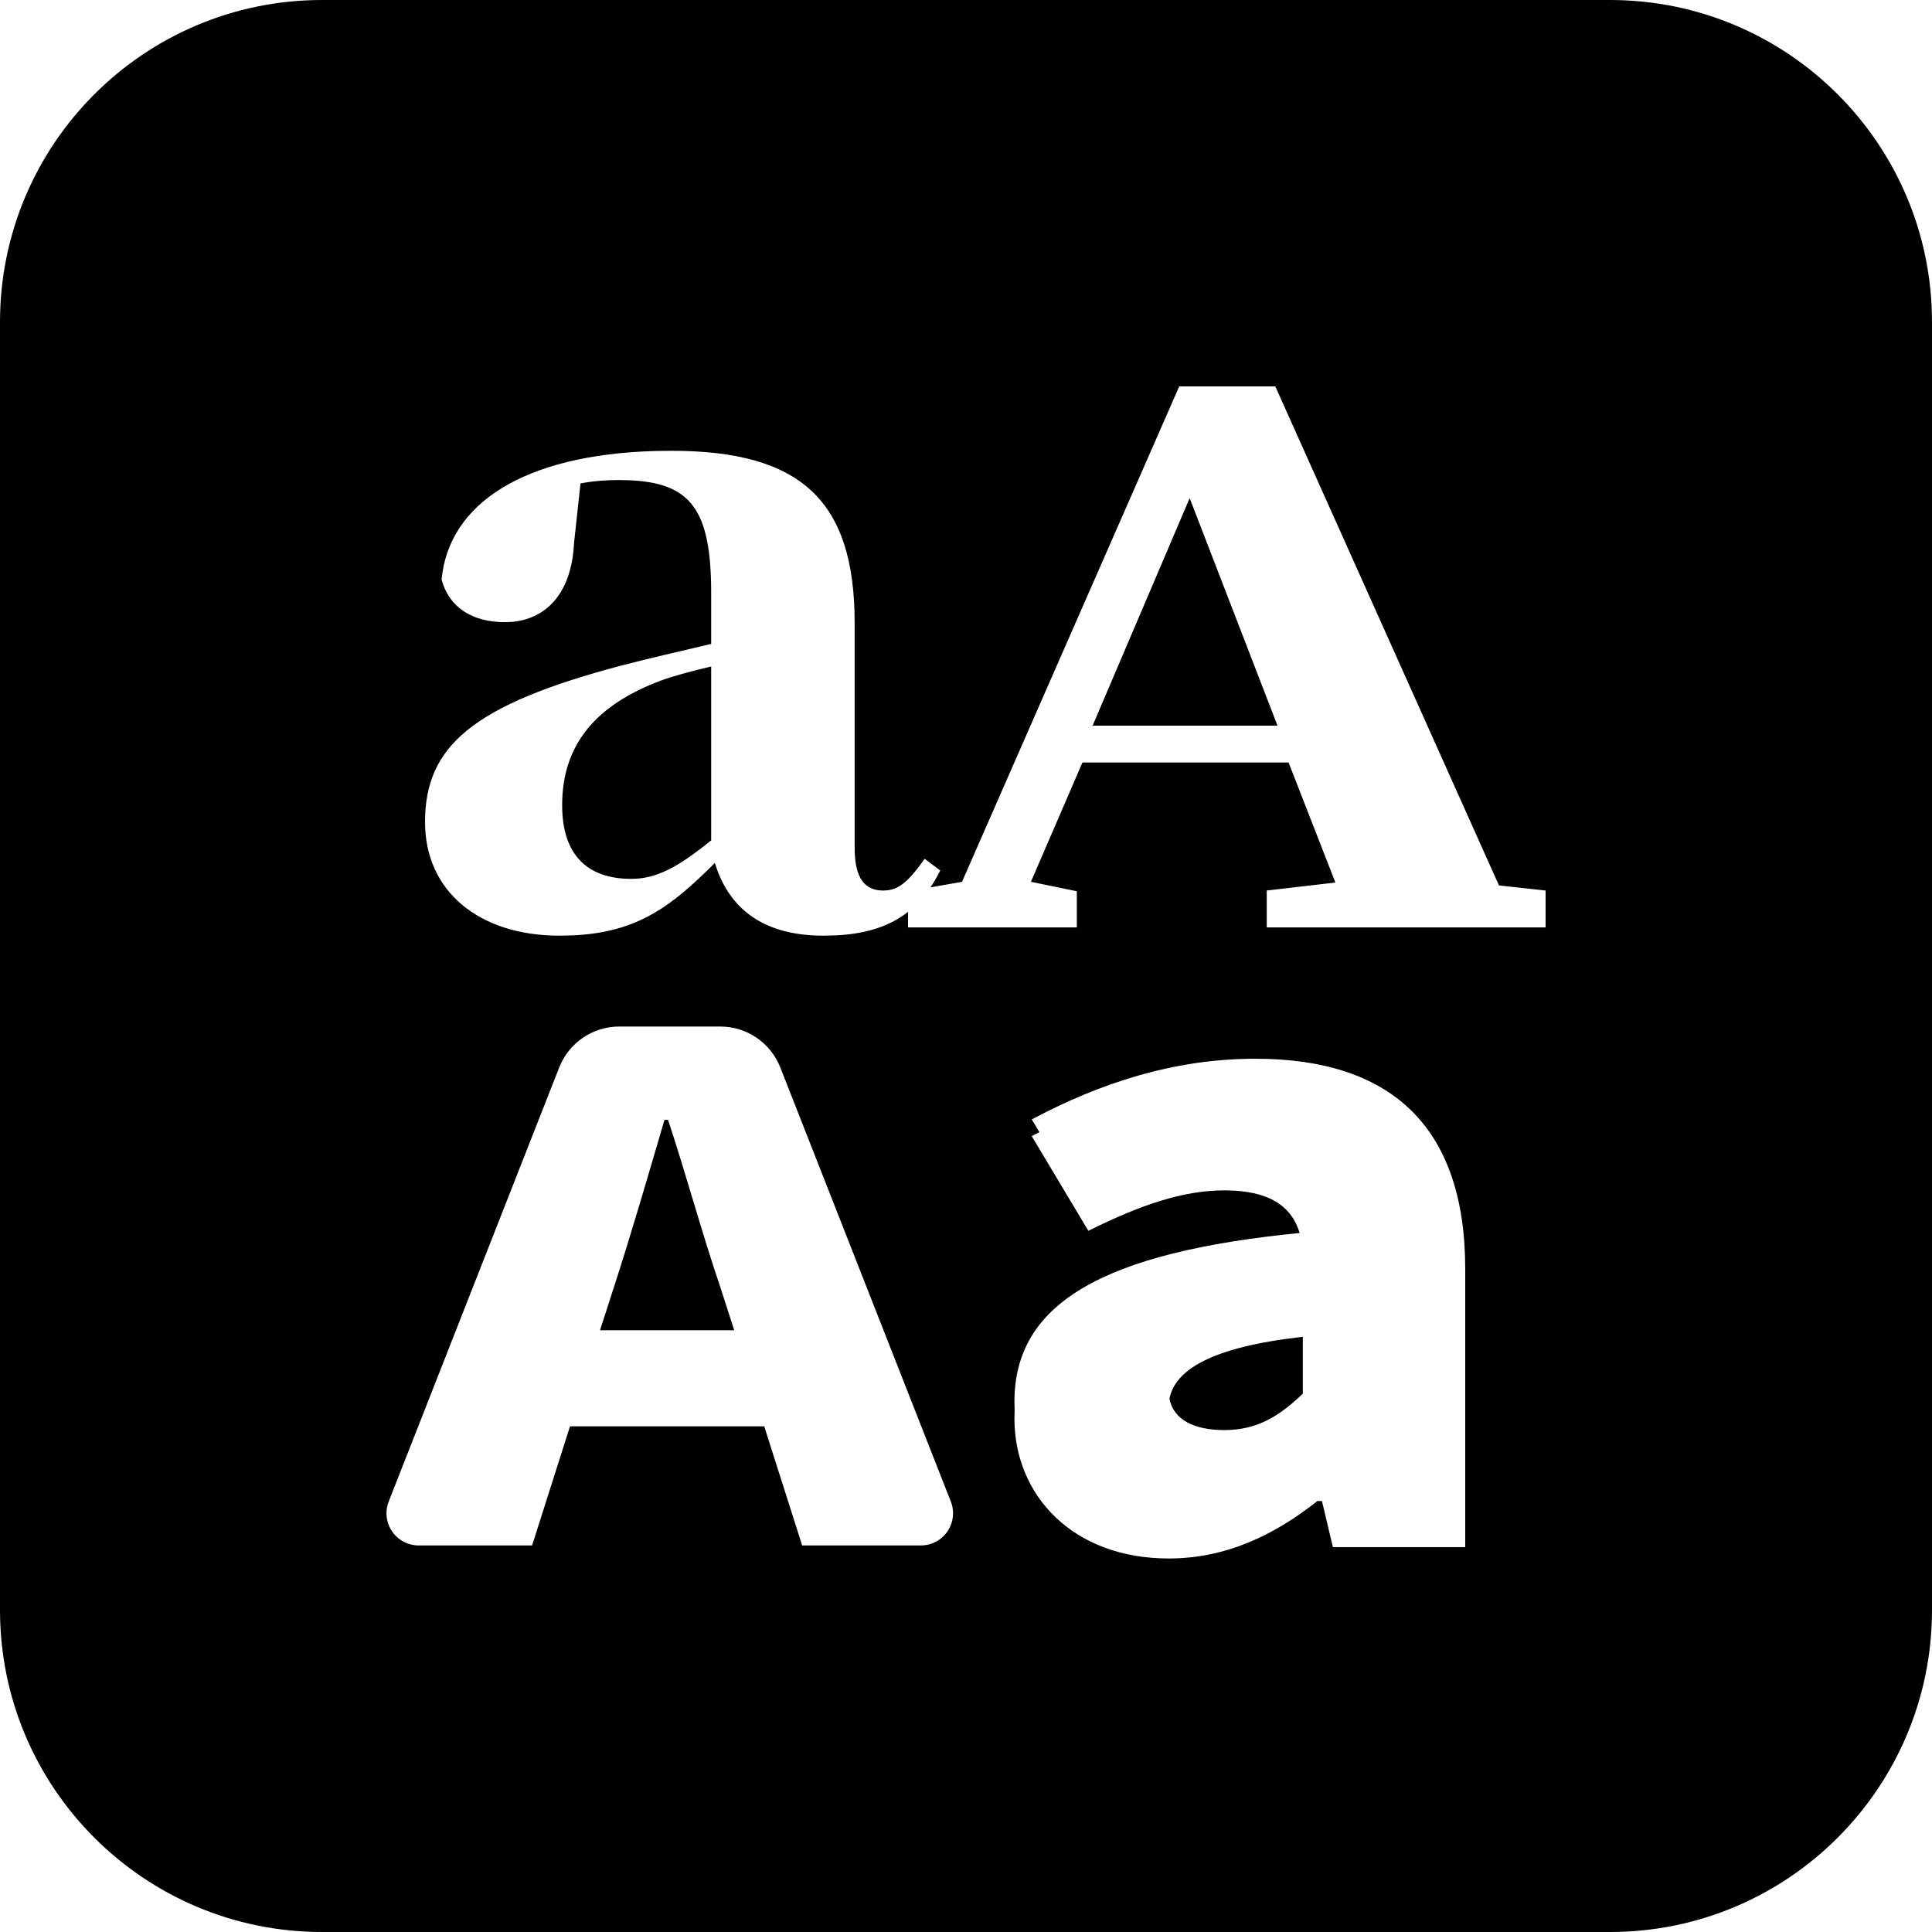 <?xml version="1.0" encoding="UTF-8"?>
<svg width="30px" height="30px" viewBox="0 0 30 30" version="1.1" xmlns="http://www.w3.org/2000/svg" xmlns:xlink="http://www.w3.org/1999/xlink">
    <title>icon-font-style 2</title>
    <g id="Icons" stroke="none" stroke-width="1" fill="none" fill-rule="evenodd">
        <g id="画板" transform="translate(-465, -402)" fill="#000000">
            <g id="icon-font-style" transform="translate(465, 402)">
                <path d="M25,0 C27.761,0 30,2.239 30,5 L30,25 C30,27.761 27.761,30 25,30 L5,30 C2.239,30 0,27.761 0,25 L0,5 C0,2.239 2.239,0 5,0 L25,0 Z M22.752,19.706 C22.752,17.47 21.576,16.44 19.493,16.44 C18.232,16.44 17.084,16.817 16.021,17.382 L16.14,17.58 C16.1,17.6 16.061,17.621 16.021,17.642 L16.9,19.112 C17.707,18.71 18.373,18.484 19.011,18.484 C19.703,18.484 20.054,18.725 20.181,19.146 L20.23,19.141 C17.084,19.443 15.752,20.259 15.752,21.767 L15.755,21.899 C15.753,21.941 15.752,21.983 15.752,22.027 C15.752,23.22 16.659,24.2 18.147,24.2 C19.039,24.2 19.79,23.836 20.456,23.308 L20.527,23.308 L20.697,24.024 L22.752,24.024 L22.752,19.706 Z M11.185,15.94 L9.615,15.94 C9.204,15.94 8.835,16.192 8.684,16.574 L6.036,23.315 C5.935,23.572 6.061,23.862 6.318,23.963 C6.377,23.986 6.439,23.998 6.501,23.998 L8.262,23.998 L8.851,22.148 L11.867,22.148 L12.456,23.998 L14.299,23.998 C14.575,23.998 14.799,23.774 14.799,23.498 C14.799,23.435 14.787,23.373 14.764,23.315 L12.116,16.574 C11.965,16.192 11.596,15.94 11.185,15.94 Z M20.23,20.758 L20.23,21.641 C19.861,21.993 19.521,22.206 19.011,22.206 C18.544,22.206 18.224,22.047 18.159,21.72 C18.246,21.276 18.797,20.918 20.23,20.758 Z M10.373,17.389 C10.647,18.211 10.907,19.174 11.181,19.974 L11.401,20.656 L9.317,20.656 L9.537,19.974 C9.797,19.174 10.071,18.233 10.318,17.389 L10.373,17.389 Z M19.803,6 L18.311,6 L14.938,13.693 L14.448,13.779 C14.502,13.698 14.553,13.611 14.6,13.517 L14.357,13.335 C14.086,13.725 13.929,13.828 13.714,13.828 C13.443,13.828 13.271,13.66 13.271,13.166 L13.271,9.674 C13.271,7.792 12.457,7 10.429,7 L10.177,7.003 C8.12,7.061 6.967,7.826 6.857,8.999 C6.971,9.428 7.329,9.661 7.843,9.661 L7.944,9.657 C8.445,9.615 8.874,9.256 8.914,8.428 L9.014,7.506 C9.229,7.467 9.414,7.454 9.614,7.454 L9.752,7.457 C10.729,7.491 11.043,7.915 11.043,9.207 L11.043,9.999 C10.543,10.116 10.043,10.232 9.643,10.336 C7.343,10.946 6.6,11.583 6.6,12.764 C6.6,13.854 7.457,14.529 8.686,14.529 L8.907,14.524 C9.902,14.474 10.42,14.079 11.1,13.4 C11.111,13.434 11.122,13.468 11.134,13.501 C11.367,14.142 11.889,14.529 12.786,14.529 L12.991,14.524 C13.456,14.499 13.816,14.383 14.1,14.159 L14.1,14.401 L16.721,14.401 L16.721,13.839 L16.008,13.693 L16.808,11.84 L20.009,11.84 L20.736,13.704 L19.67,13.828 L19.67,14.401 L24,14.401 L24,13.828 L23.276,13.749 L19.803,6 Z M11.043,10.349 L11.043,13.049 C10.514,13.478 10.186,13.647 9.8,13.647 C9.129,13.647 8.729,13.283 8.729,12.504 C8.729,11.557 9.257,10.946 10.257,10.57 C10.429,10.505 10.714,10.427 11.043,10.349 Z M18.473,7.735 L19.837,11.268 L16.966,11.268 L18.473,7.735 Z" id="形状"></path>
            </g>
        </g>
    </g>
</svg>